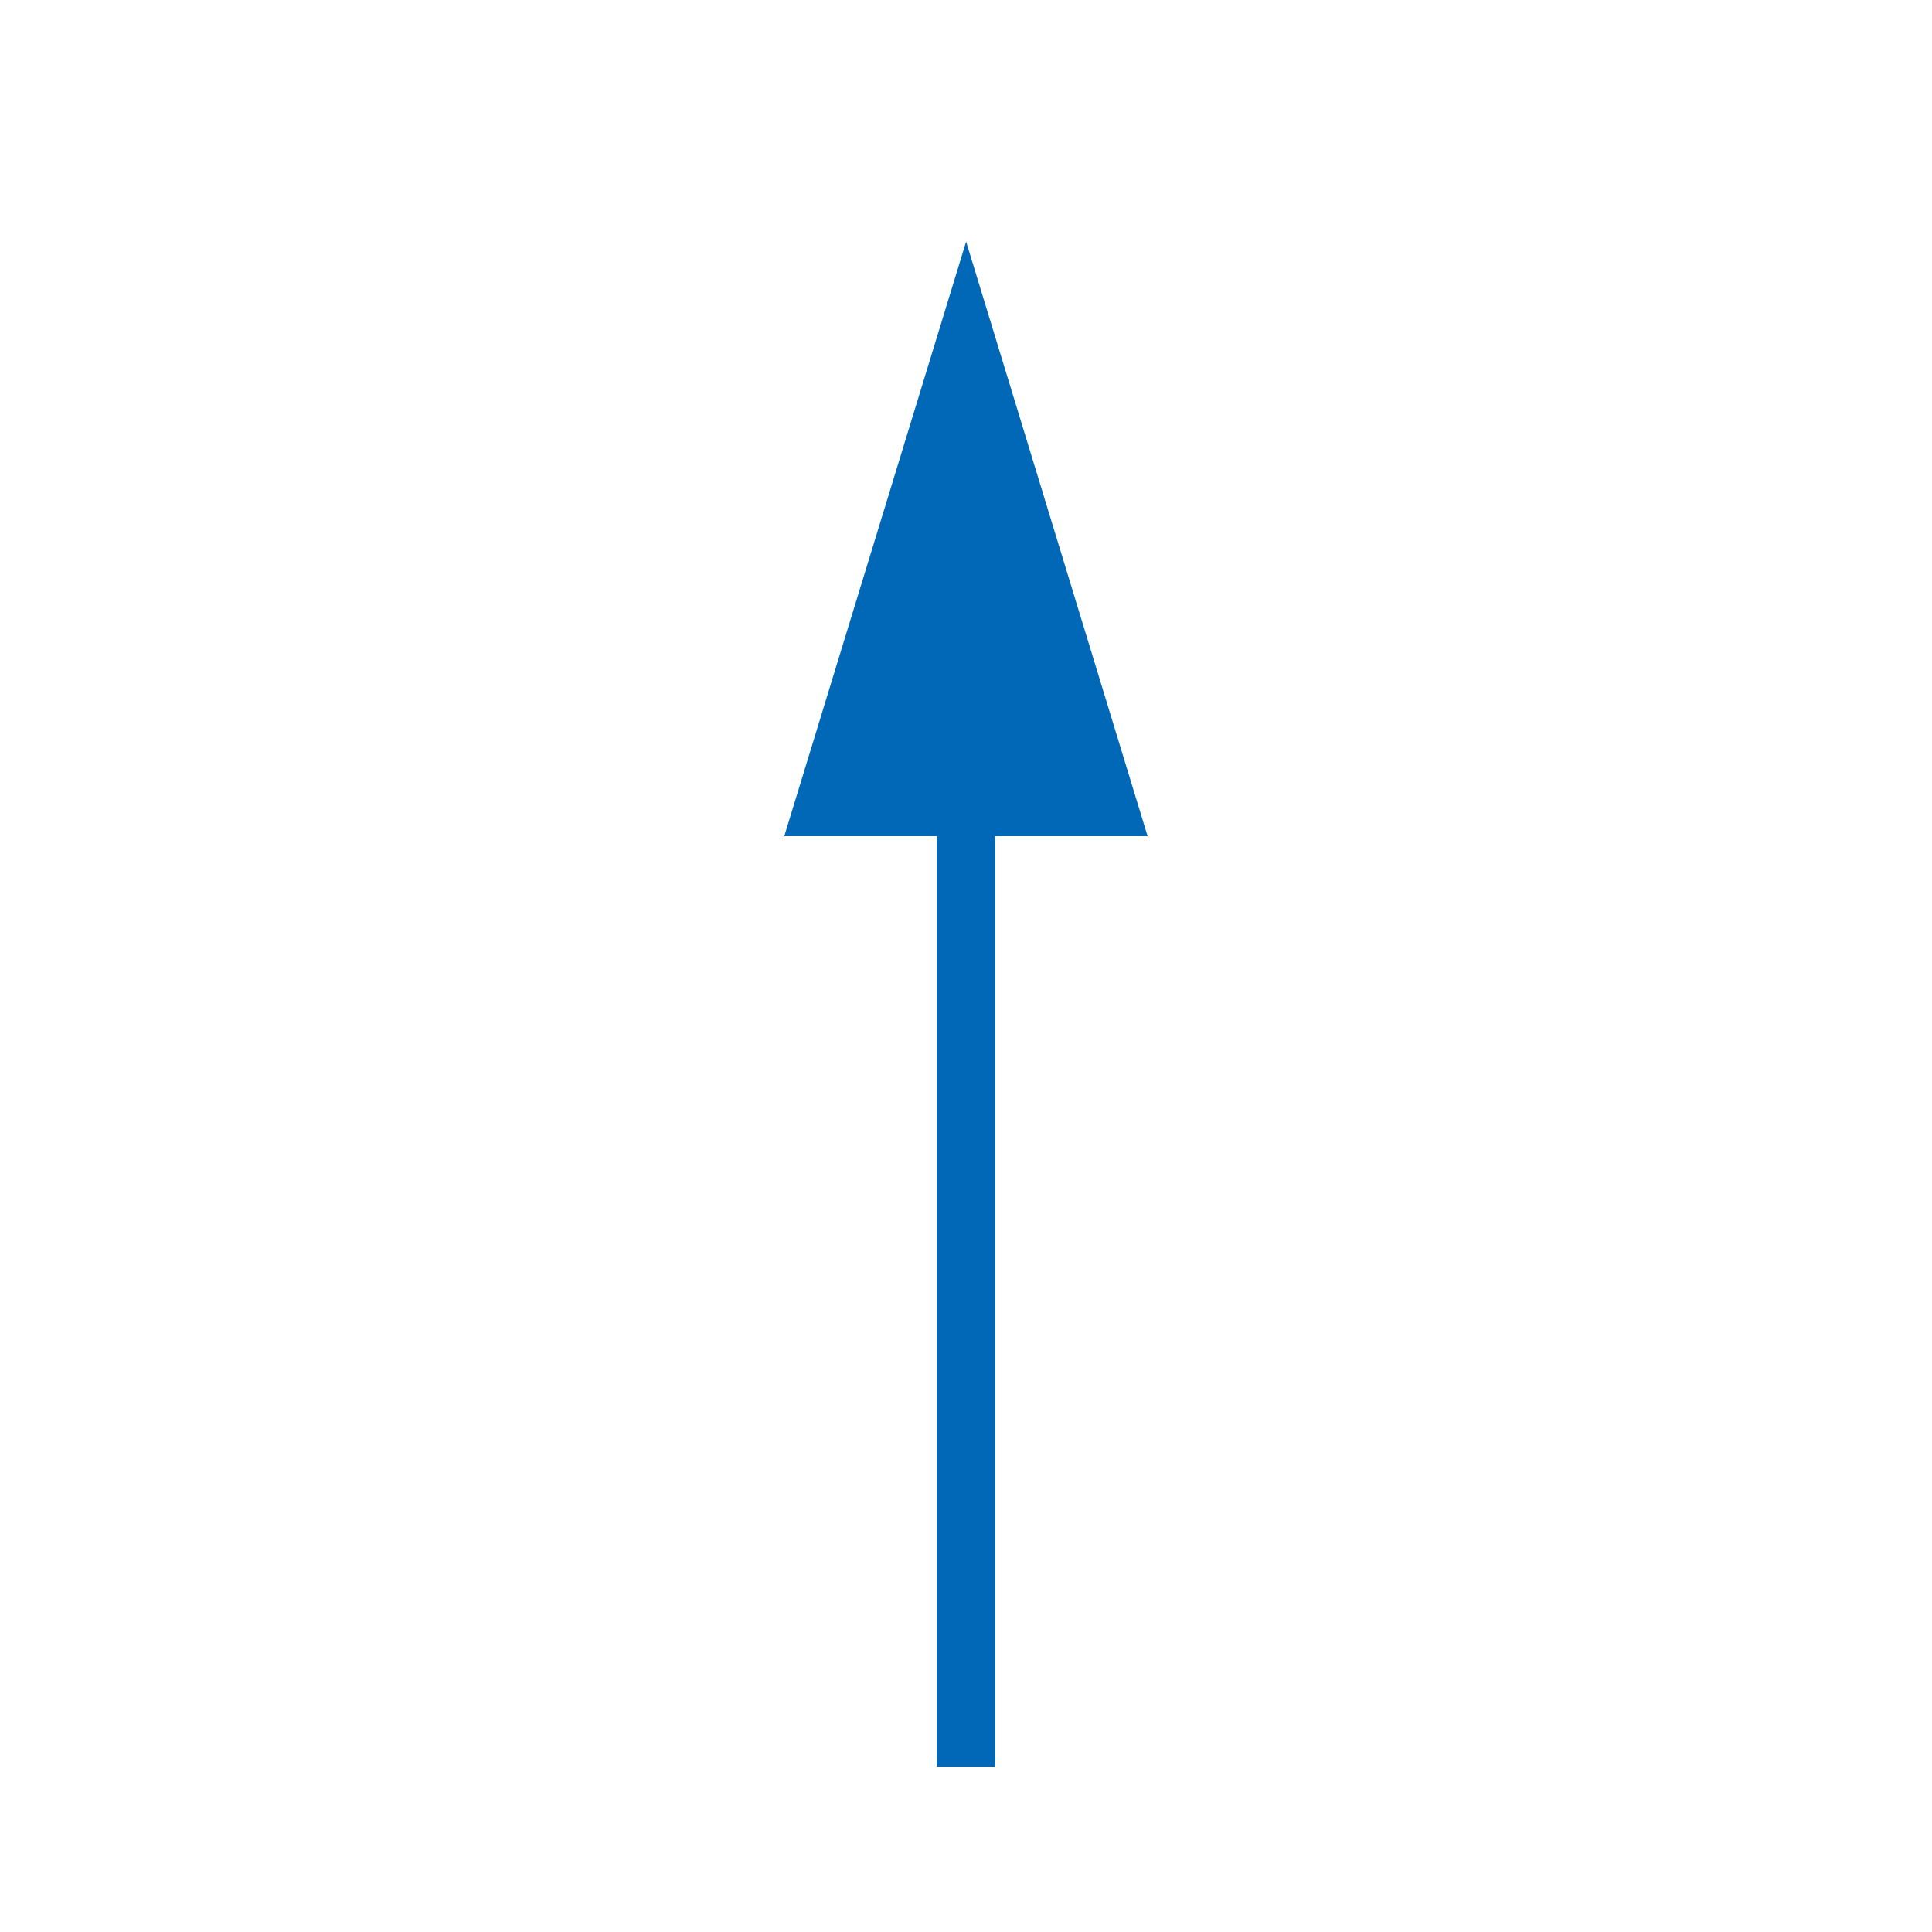 <svg xmlns="http://www.w3.org/2000/svg" width="16" height="16" viewBox="0 0 16 16">
  <g id="グループ_27272" data-name="グループ 27272" transform="translate(5611 7622)">
    <rect id="長方形_9088" data-name="長方形 9088" width="16" height="16" transform="translate(-5611 -7622)" fill="#fff" opacity="0"/>
    <g id="グループ_27268" data-name="グループ 27268" transform="translate(-5604.505 -7619.999)">
      <path id="パス_75907" data-name="パス 75907" d="M1.506,0,0,4.924H3.009Z" fill="#0068b7"/>
      <rect id="長方形_9084" data-name="長方形 9084" width="0.482" height="7.807" transform="translate(1.264 4.824)" fill="#0068b7"/>
    </g>
  </g>
</svg>
